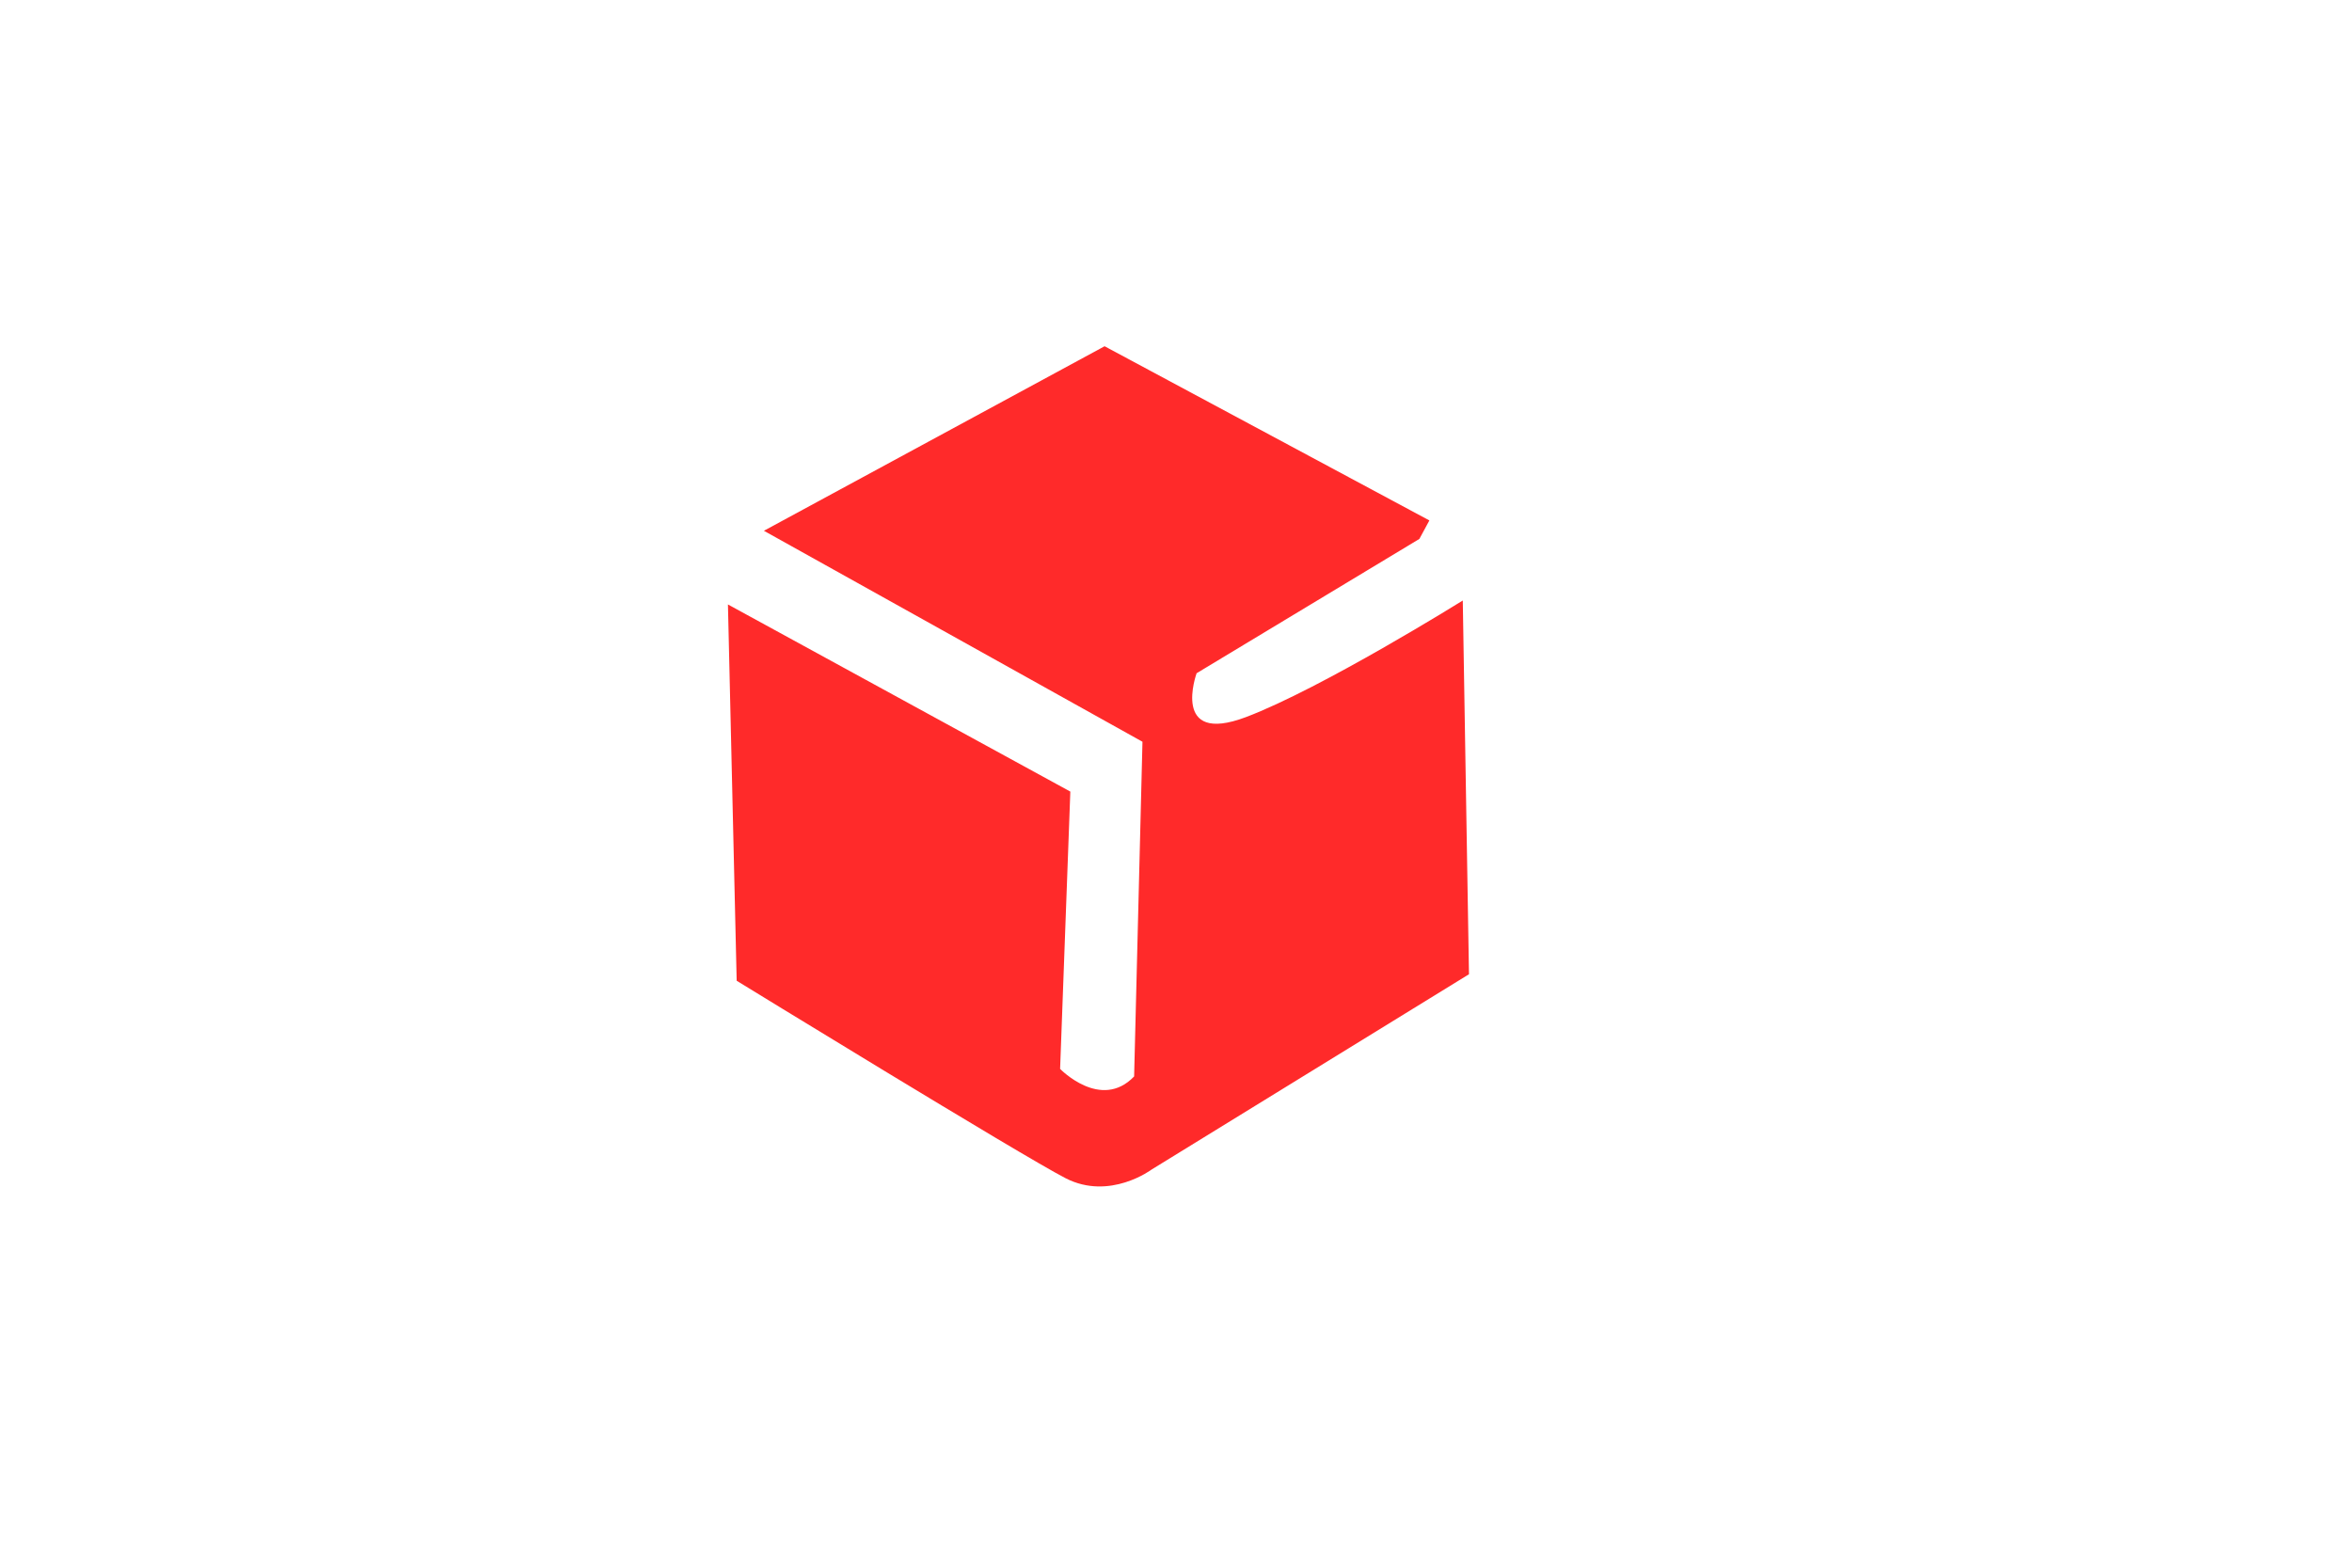 <?xml version="1.0" encoding="UTF-8" standalone="no"?>
<!-- Generator: Adobe Illustrator 24.2.0, SVG Export Plug-In . SVG Version: 6.00 Build 0)  -->

<svg
   version="1.1"
   id="Layer_1"
   x="0px"
   y="0px"
   viewBox="0 0 165 110"
   style="enable-background:new 0 0 165 110;"
   xml:space="preserve"
   sodipodi:docname="009.svg"
   inkscape:version="1.1 (ce6663b3b7, 2021-05-25)"
   xmlns:inkscape="http://www.inkscape.org/namespaces/inkscape"
   xmlns:sodipodi="http://sodipodi.sourceforge.net/DTD/sodipodi-0.dtd"
   xmlns="http://www.w3.org/2000/svg"
   xmlns:svg="http://www.w3.org/2000/svg"><defs
   id="defs9" /><sodipodi:namedview
   id="namedview7"
   pagecolor="#ffffff"
   bordercolor="#666666"
   borderopacity="1.0"
   inkscape:pageshadow="2"
   inkscape:pageopacity="0.0"
   inkscape:pagecheckerboard="0"
   showgrid="false"
   inkscape:zoom="1.6562685"
   inkscape:cx="86.640544"
   inkscape:cy="52.225833"
   inkscape:window-width="1366"
   inkscape:window-height="703"
   inkscape:window-x="0"
   inkscape:window-y="0"
   inkscape:window-maximized="1"
   inkscape:current-layer="Layer_1" />
<style
   type="text/css"
   id="style2">
	.st0{opacity:0.5;fill:#FFFFFF;}
</style>

<path
   style="fill:#ff2a2a;fill-opacity:1;stroke:none;stroke-width:0.666px;stroke-linecap:butt;stroke-linejoin:miter;stroke-opacity:1"
   d="m 99.574,37.814 -15.628,9.425 c 0,0 -1.842,5.081 3.461,3.078 5.303,-2.003 15.212,-8.181 15.212,-8.181 l 0.435,26.224 -22.263,13.702 c 0,0 -2.935,2.201 -6.032,0.612 C 71.662,81.083 51.68,68.816 51.68,68.816 L 51.067,42.413 75.087,55.543 74.37,75.001 c 0,0 2.86,2.959 5.192,0.53 L 80.148,52.047 53.59,37.243 77.49,24.295 100.275,36.518"
   id="path1268" /></svg>
